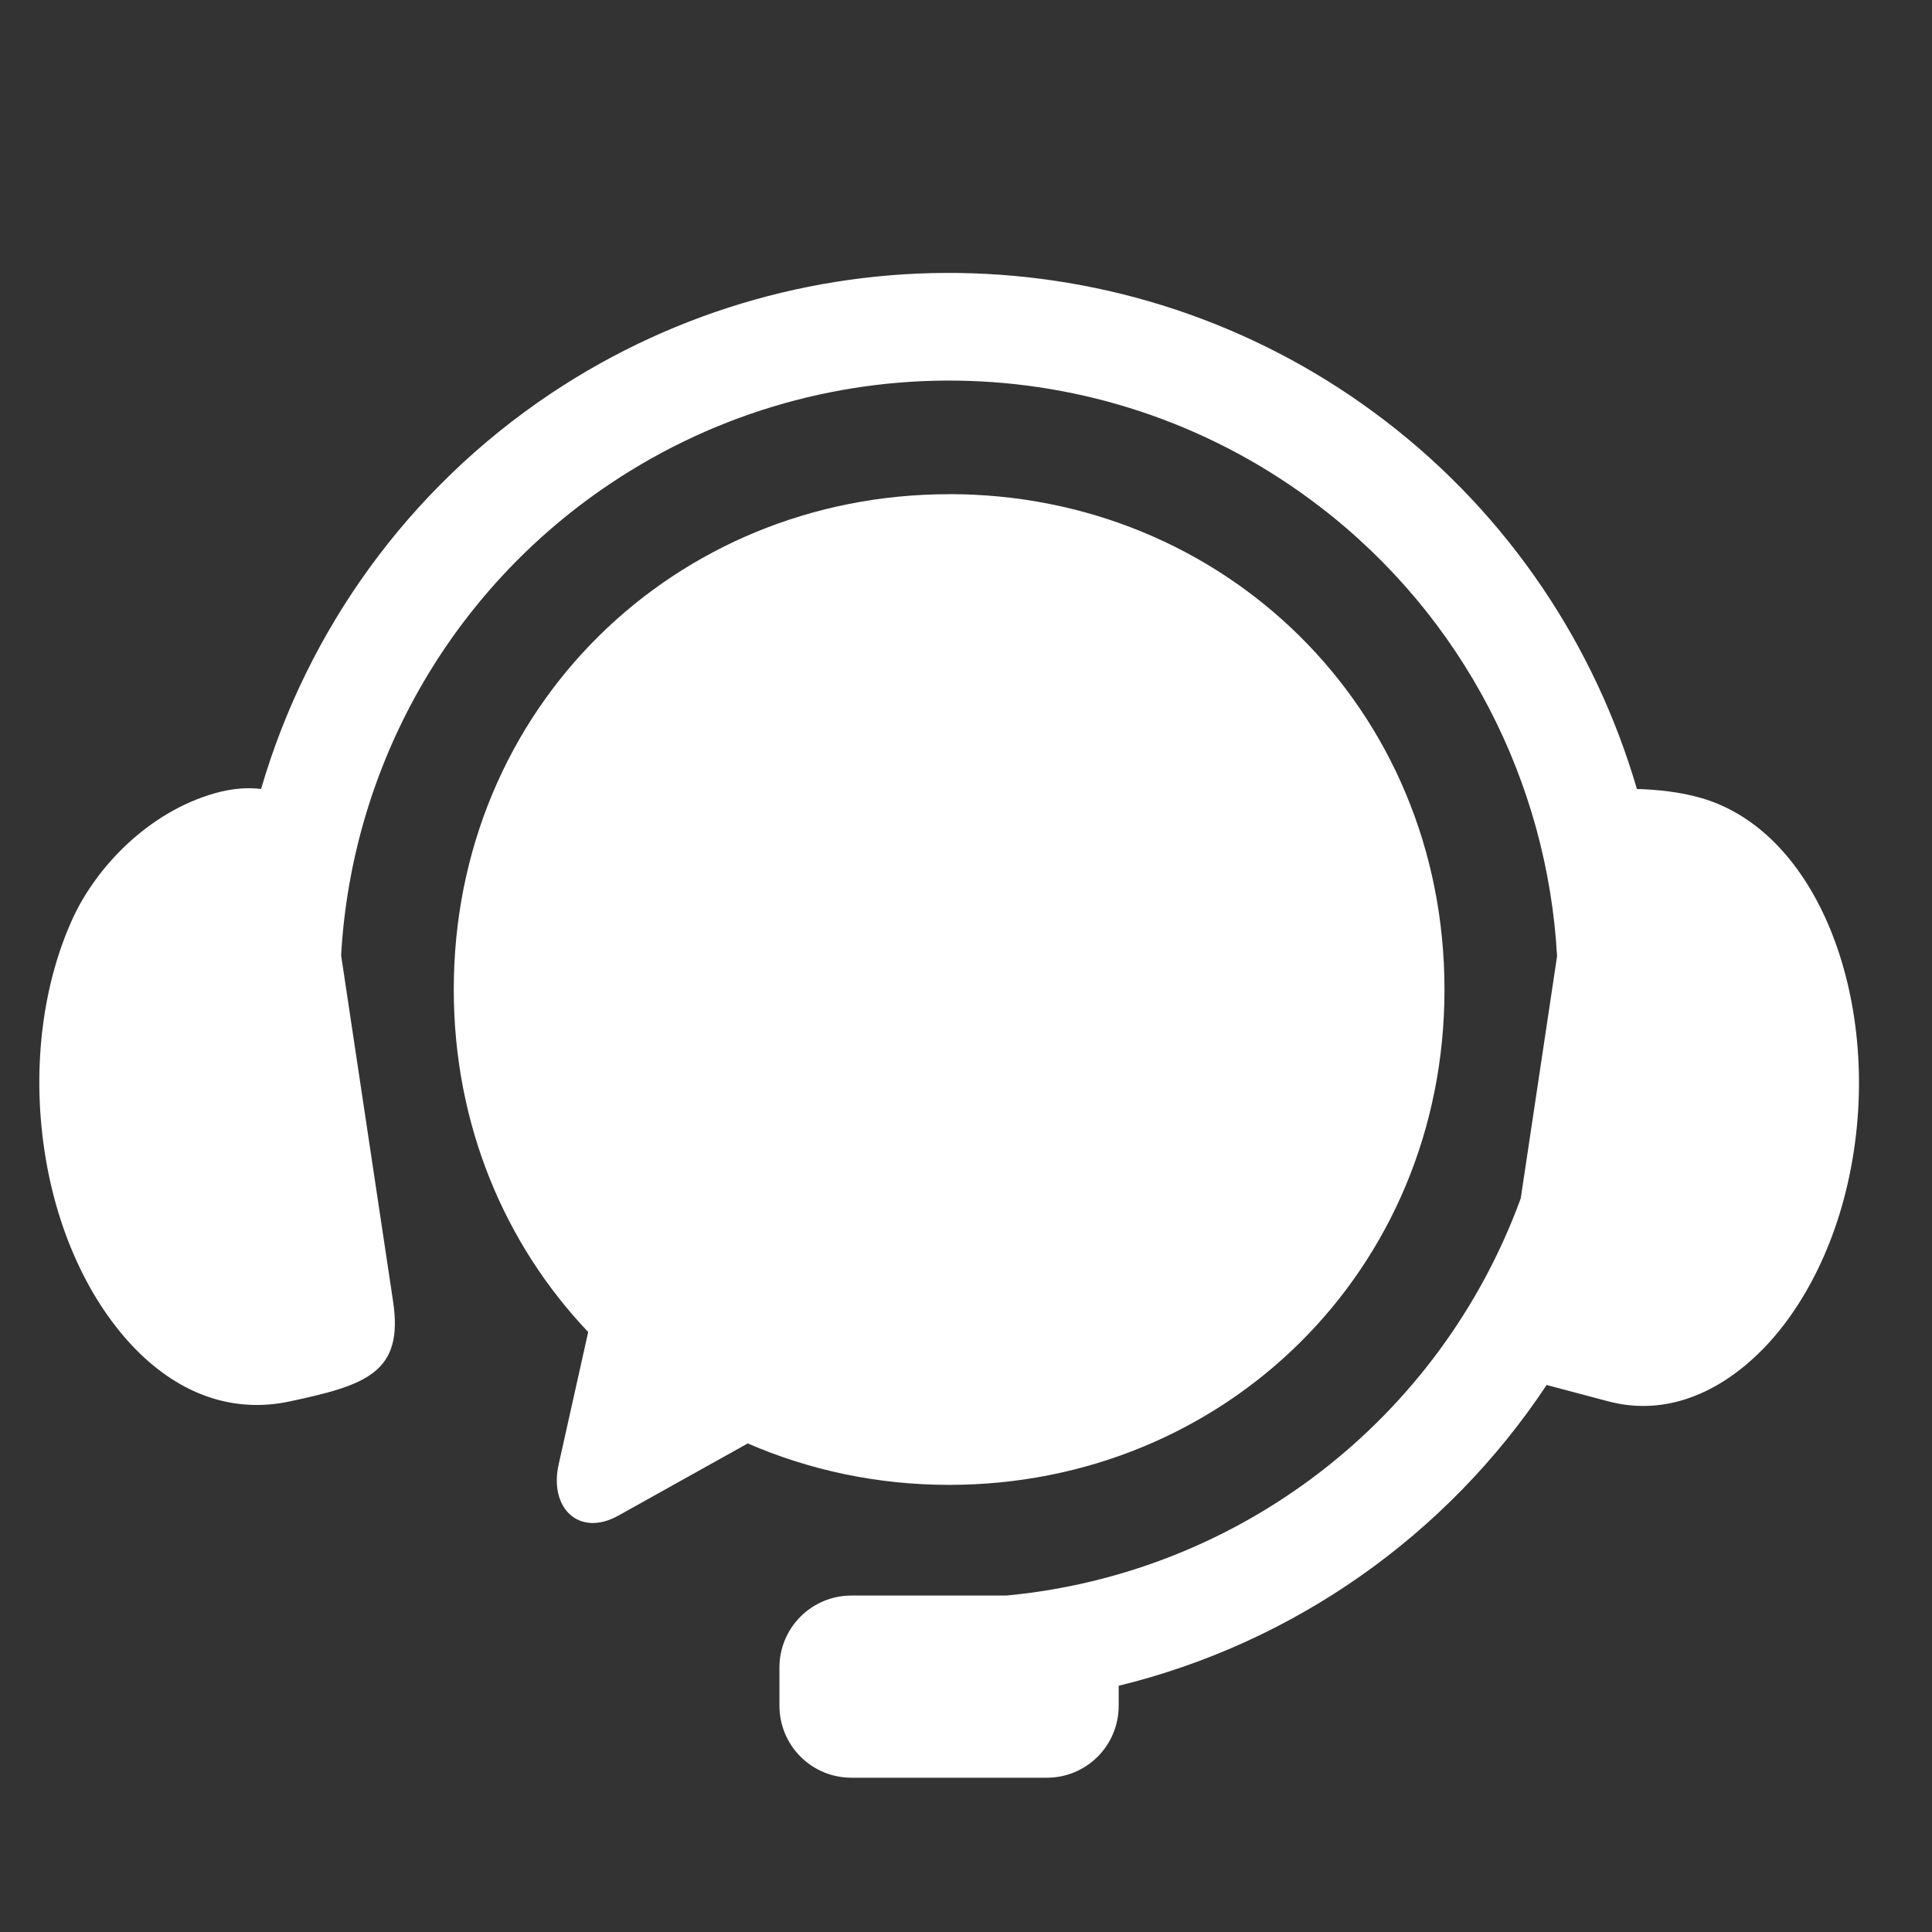 <?xml version="1.0" encoding="UTF-8"?><svg id="Layer_1" xmlns="http://www.w3.org/2000/svg" viewBox="0 0 60 60"><rect x="0" y="0" width="60" height="60" fill="#333333" stroke="none"/><defs><style>.cls-1,.cls-2{fill:#fff;}.cls-2{fill-rule:evenodd;}</style></defs><path id="path2" class="cls-2" d="M30.205,8.488c-4.545-.151-9.136,1.089-13.1,3.735-4.452,2.975-7.564,7.368-8.997,12.279-.396-.048-.87-.027-1.432.132-2.101.596-3.681,2.318-4.392,3.834-.922,1.976-1.31,4.589-.9,7.287.407,2.689,1.543,4.906,2.964,6.282,1.425,1.377,3.035,1.825,4.633,1.489,2.38-.508,3.56-.888,3.227-3.106l-1.614-10.749c.325-5.818,3.337-11.294,8.375-14.662,6.743-4.504,15.583-4.216,22.015.722,4.474,3.43,7.072,8.57,7.372,13.966l-1.128,7.519c-2.517,6.887-8.756,11.658-15.975,12.335h-4.807c-1.241,0-2.24.999-2.24,2.238v1.181c0,1.24.999,2.239,2.24,2.239h6.061c1.24,0,2.235-.999,2.235-2.239v-.617c5.444-1.329,10.196-4.675,13.29-9.341l1.942.515c1.58.41,3.209-.112,4.633-1.489,1.421-1.377,2.556-3.593,2.964-6.282.411-2.698.011-5.307-.9-7.287-.914-1.98-2.277-3.238-3.849-3.689-.659-.19-1.373-.259-1.987-.278-1.296-4.441-3.964-8.479-7.809-11.428-3.781-2.901-8.278-4.437-12.822-4.586h0Z"/><path id="path4" class="cls-2" d="M37.299,27.827c1.602,0,2.901,1.299,2.905,2.905-.004,1.602-1.302,2.905-2.905,2.905s-2.909-1.302-2.909-2.905,1.303-2.905,2.909-2.905ZM29.476,27.827c1.606,0,2.905,1.299,2.905,2.905s-1.299,2.905-2.905,2.905-2.906-1.302-2.906-2.905,1.299-2.905,2.906-2.905ZM21.656,27.827c1.602,0,2.905,1.299,2.905,2.905s-1.302,2.905-2.905,2.905-2.905-1.302-2.905-2.905,1.3-2.905,2.905-2.905ZM29.476,15.348c-8.519,0-15.384,6.639-15.384,15.384,0,4.2,1.588,7.912,4.175,10.635l-.918,4.115c-.303,1.354.637,2.265,1.854,1.587l4.019-2.242c1.91.829,4.022,1.287,6.255,1.287,8.522,0,15.383-6.635,15.383-15.384s-6.861-15.384-15.383-15.384h0Z"/><rect class="cls-1" x="17.22" y="26.712" width="24.066" height="7.848"/></svg>